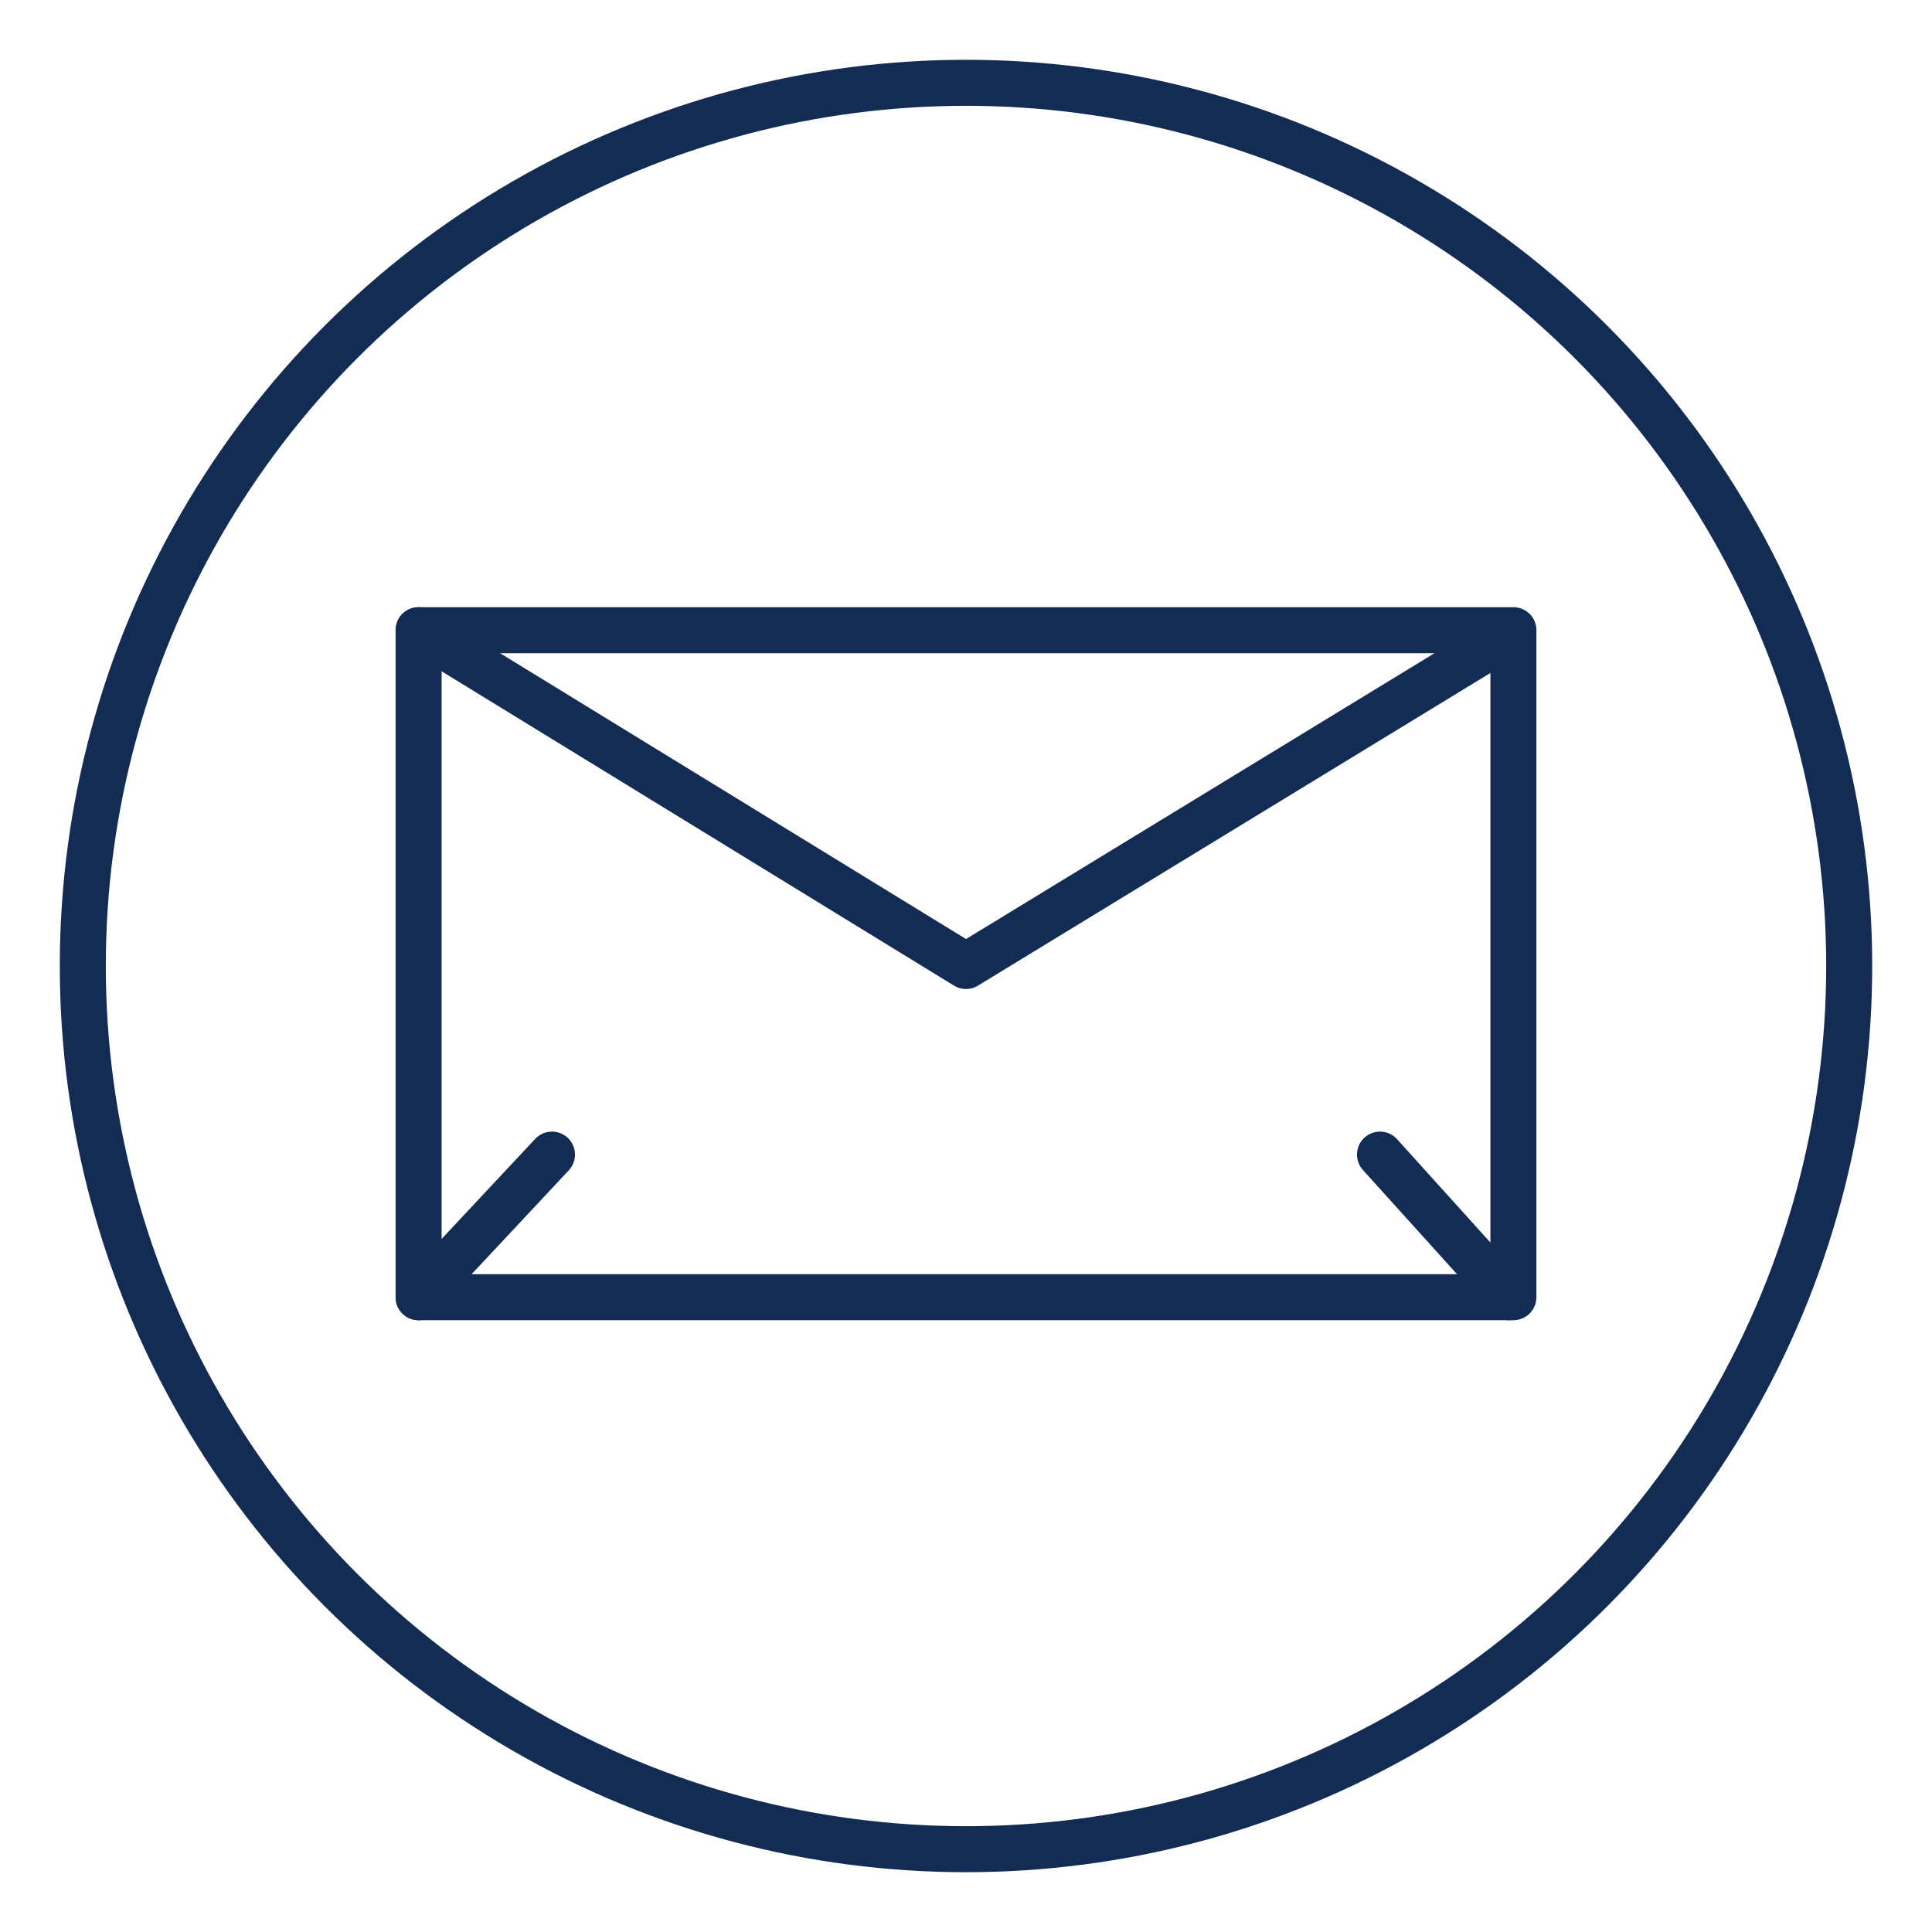 <?xml version="1.0" encoding="utf-8"?>
<!-- Generator: Adobe Illustrator 23.0.4, SVG Export Plug-In . SVG Version: 6.00 Build 0)  -->
<svg version="1.1" id="Layer_1" xmlns="http://www.w3.org/2000/svg" xmlns:xlink="http://www.w3.org/1999/xlink" x="0px" y="0px"
	 viewBox="0 0 42 42" style="enable-background:new 0 0 42 42;" xml:space="preserve">
<style type="text/css">
	#svgEmail .st0{fill:none;stroke:#132c54;stroke-width:1;stroke-linecap:round;stroke-linejoin:round;}
	#svgEmail .st1{fill:none;stroke:#132c54;stroke-width:1;stroke-linejoin:round;}
</style>

<g>
	<g id="svgEmail">
		<rect x="9.1" y="13.7" class="st0" width="23.8" height="14.5"/>
		<polyline class="st0" points="32.8,13.8 21,21 9.1,13.7 		"/>
		<line class="st0" x1="12" y1="25.1" x2="9.1" y2="28.2"/>
		<line class="st0" x1="30" y1="25.1" x2="32.8" y2="28.2"/>
		<circle class="st1" cx="21" cy="21" r="19.2"/>
	</g>
</g>
</svg>
